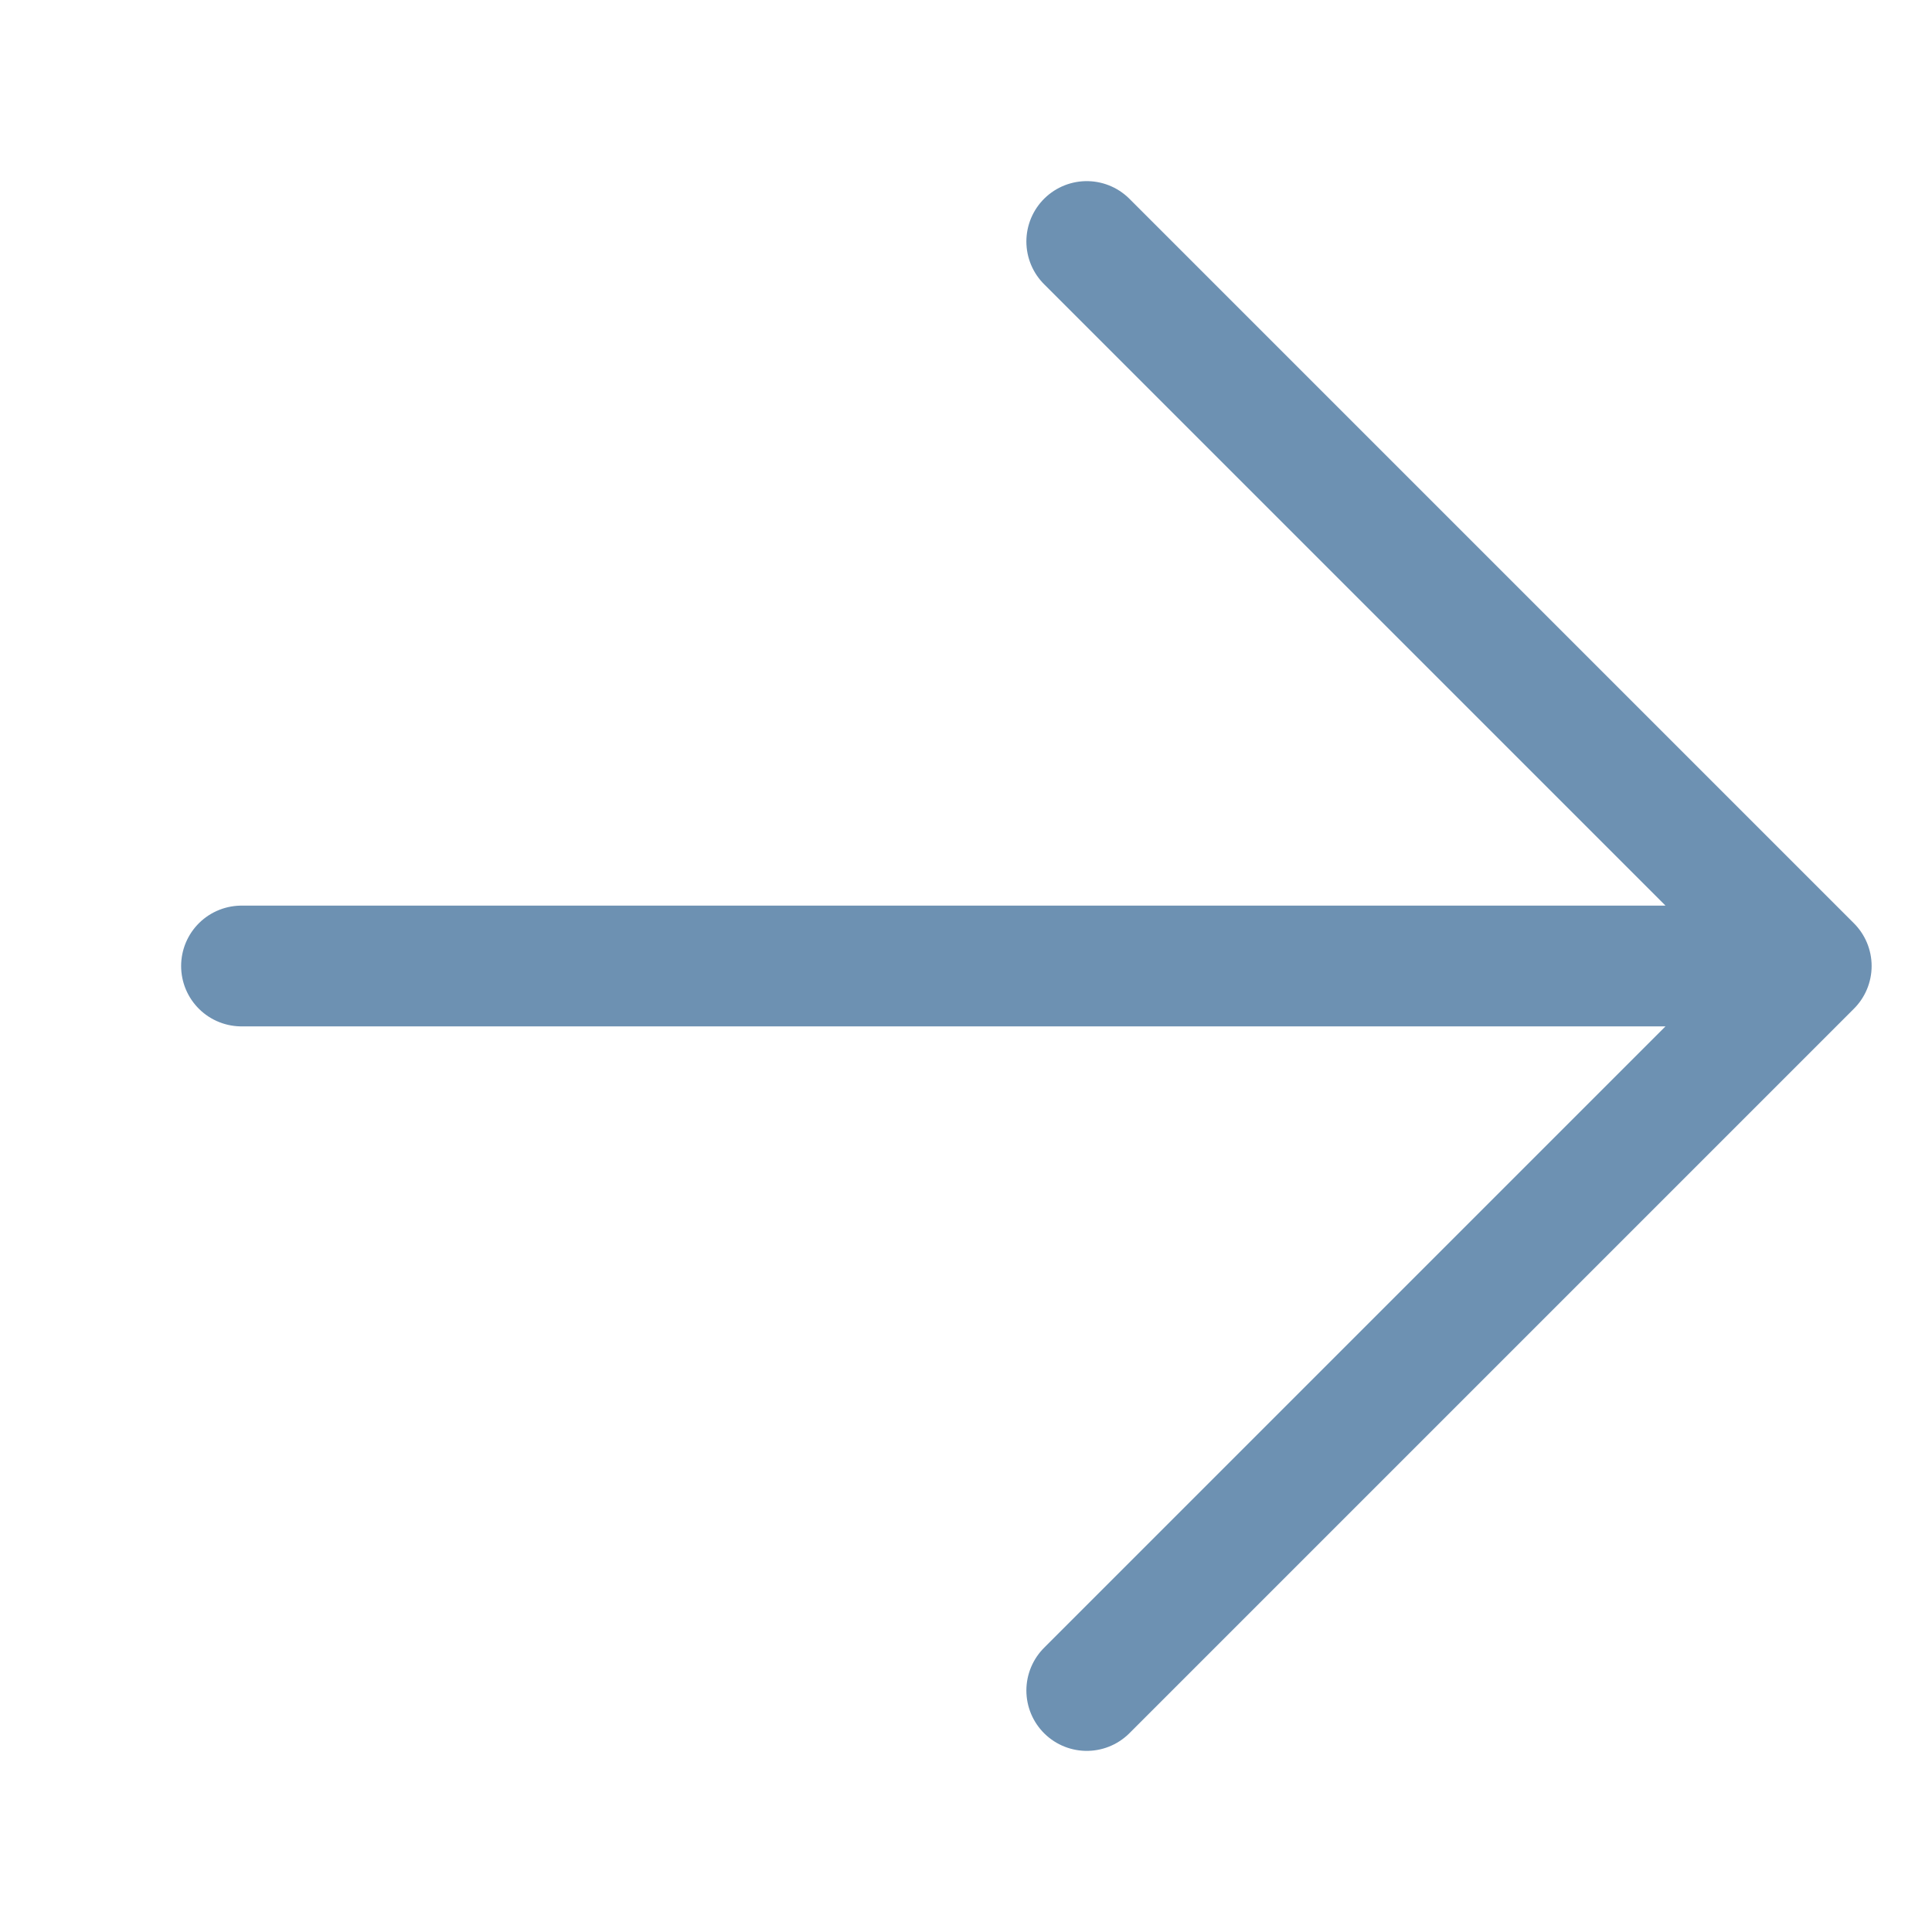 <svg width="16" height="16" viewBox="0 0 16 16" fill="none" xmlns="http://www.w3.org/2000/svg">
<path d="M2 8C7.858 8 9.142 8 15 8M15 8L9 2M15 8L9 14" stroke="#6D91B2" stroke-linecap="round" stroke-linejoin="round"/>
</svg>
